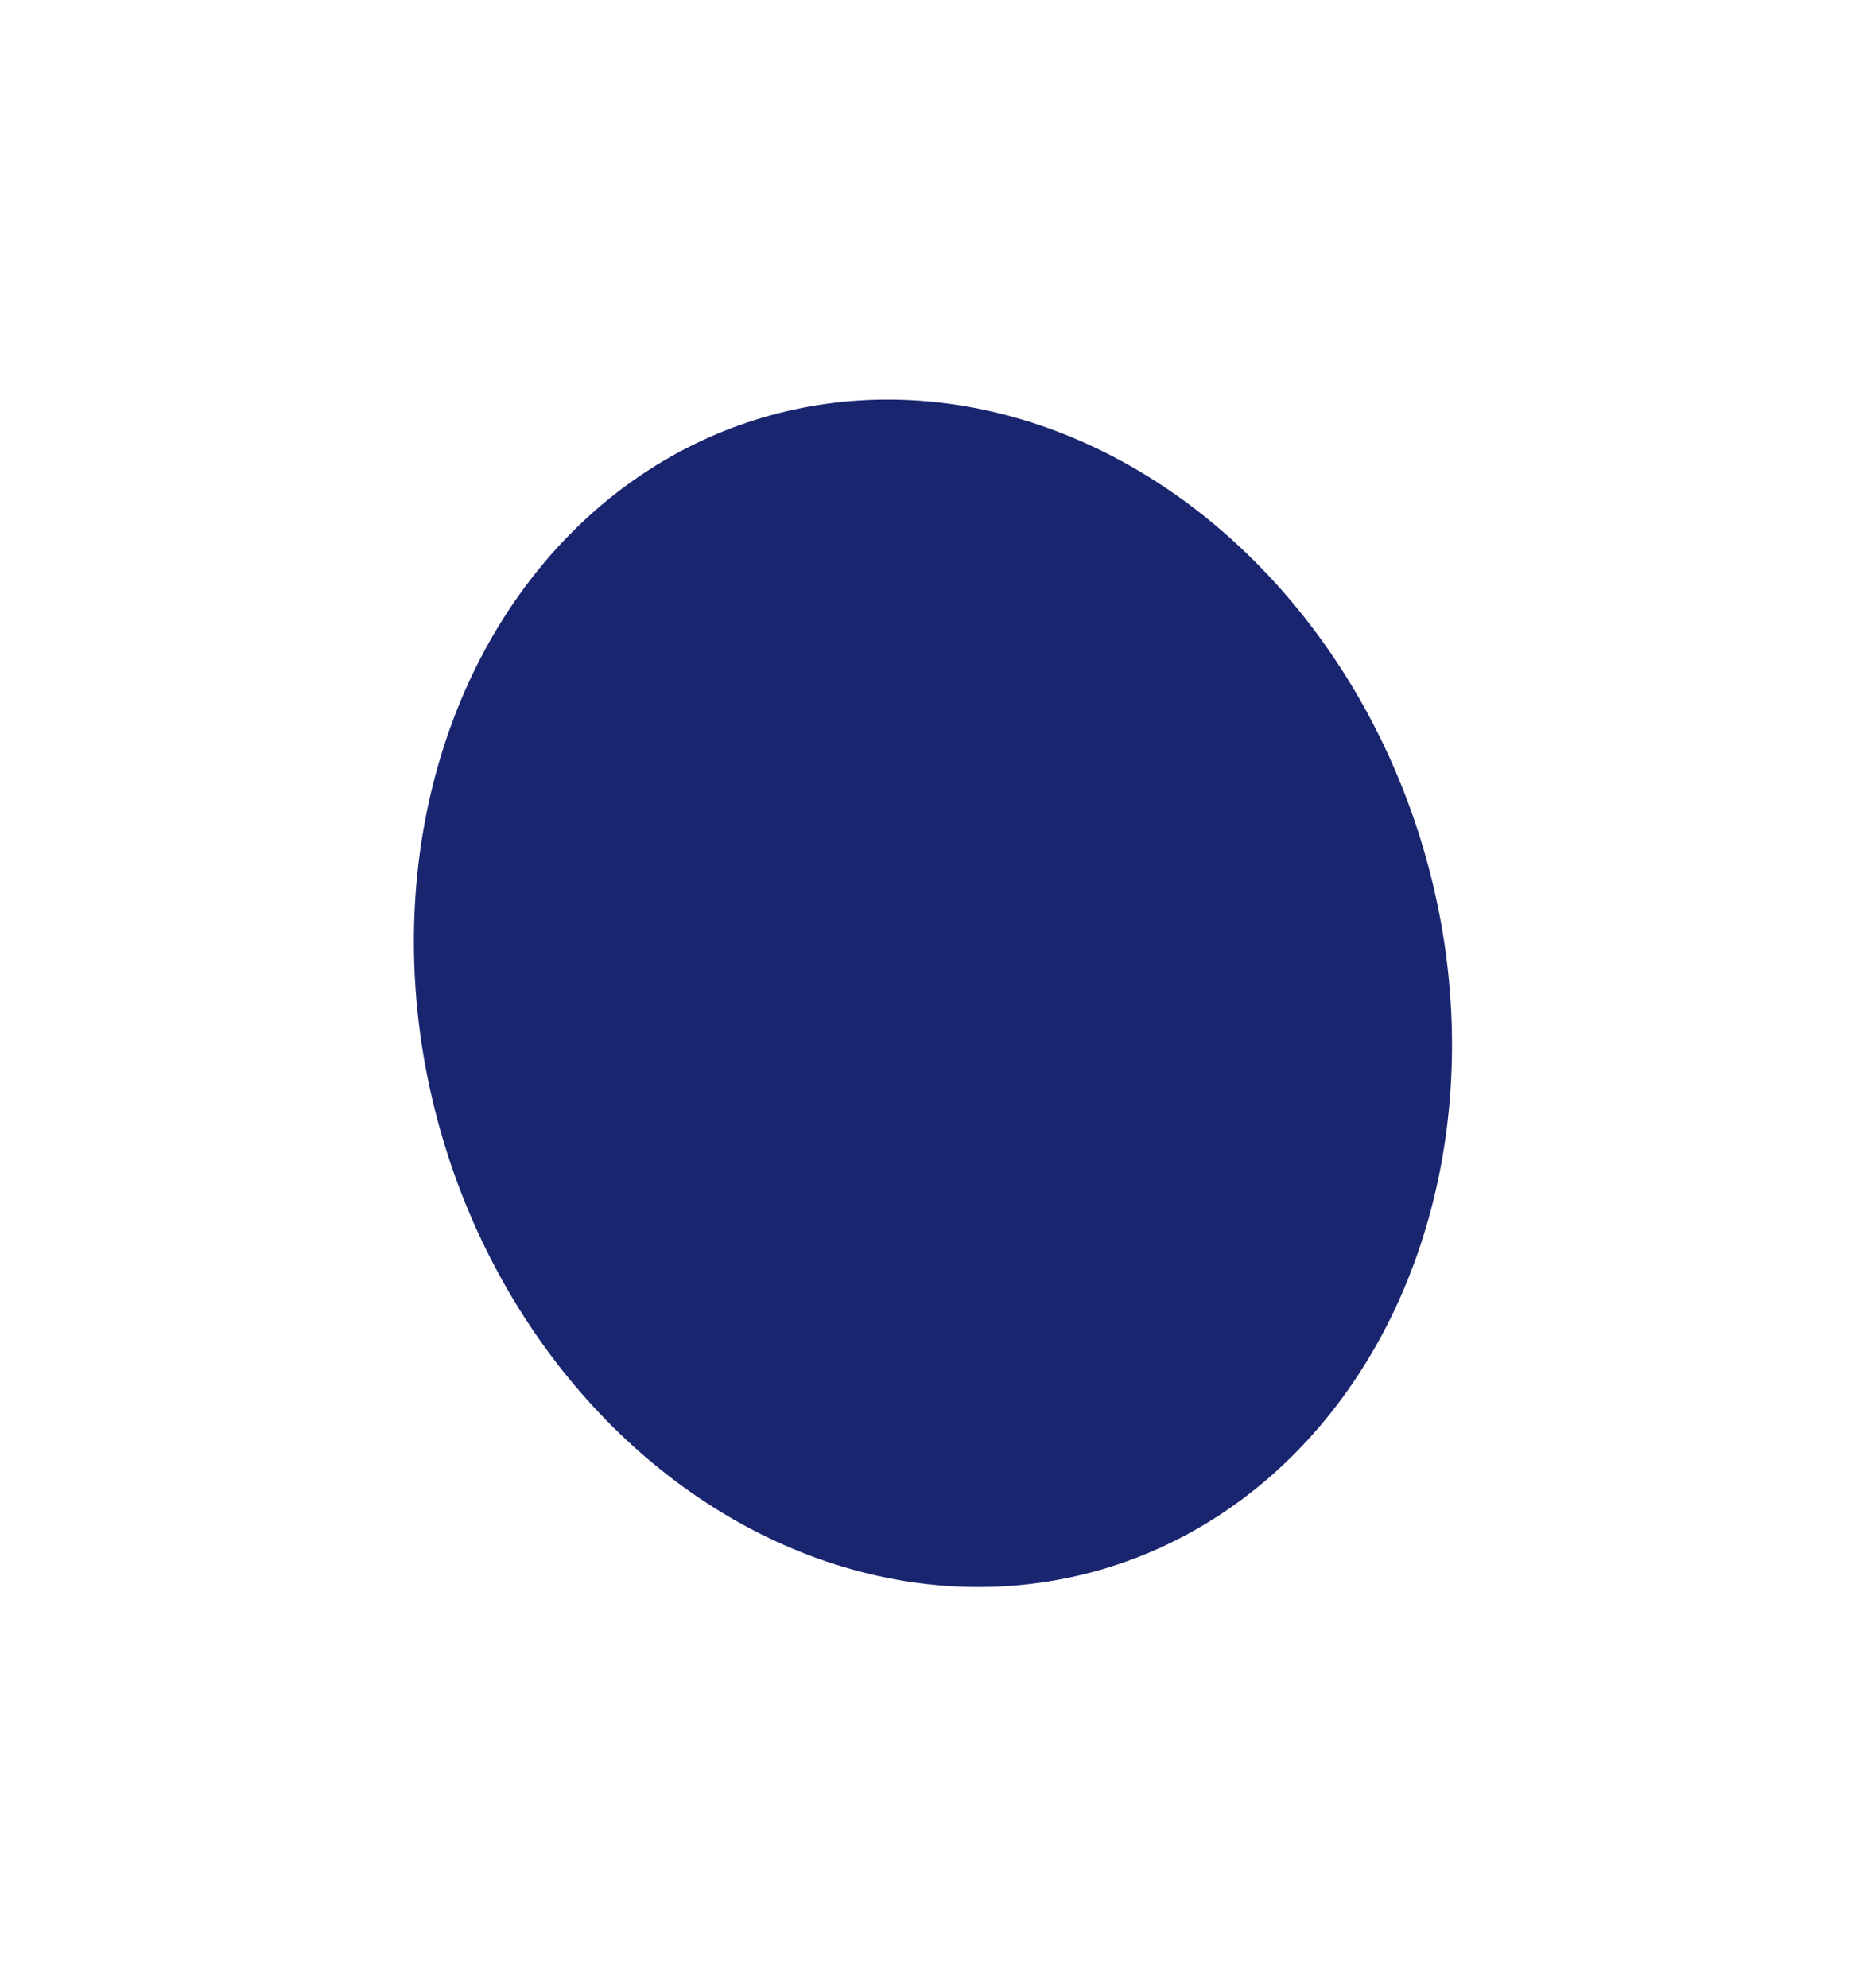 <?xml version="1.0" encoding="UTF-8"?> <svg xmlns="http://www.w3.org/2000/svg" width="1509" height="1606" viewBox="0 0 1509 1606" fill="none"> <g filter="url(#filter0_f)"> <ellipse cx="754.069" cy="802.518" rx="413.262" ry="485.08" transform="rotate(-16.509 754.069 802.518)" fill="#19256F"></ellipse> </g> <defs> <filter id="filter0_f" x="0" y="0" width="1508.14" height="1605.04" filterUnits="userSpaceOnUse" color-interpolation-filters="sRGB"> <feFlood flood-opacity="0" result="BackgroundImageFix"></feFlood> <feBlend mode="normal" in="SourceGraphic" in2="BackgroundImageFix" result="shape"></feBlend> <feGaussianBlur stdDeviation="110" result="effect1_foregroundBlur"></feGaussianBlur> </filter> </defs> </svg> 